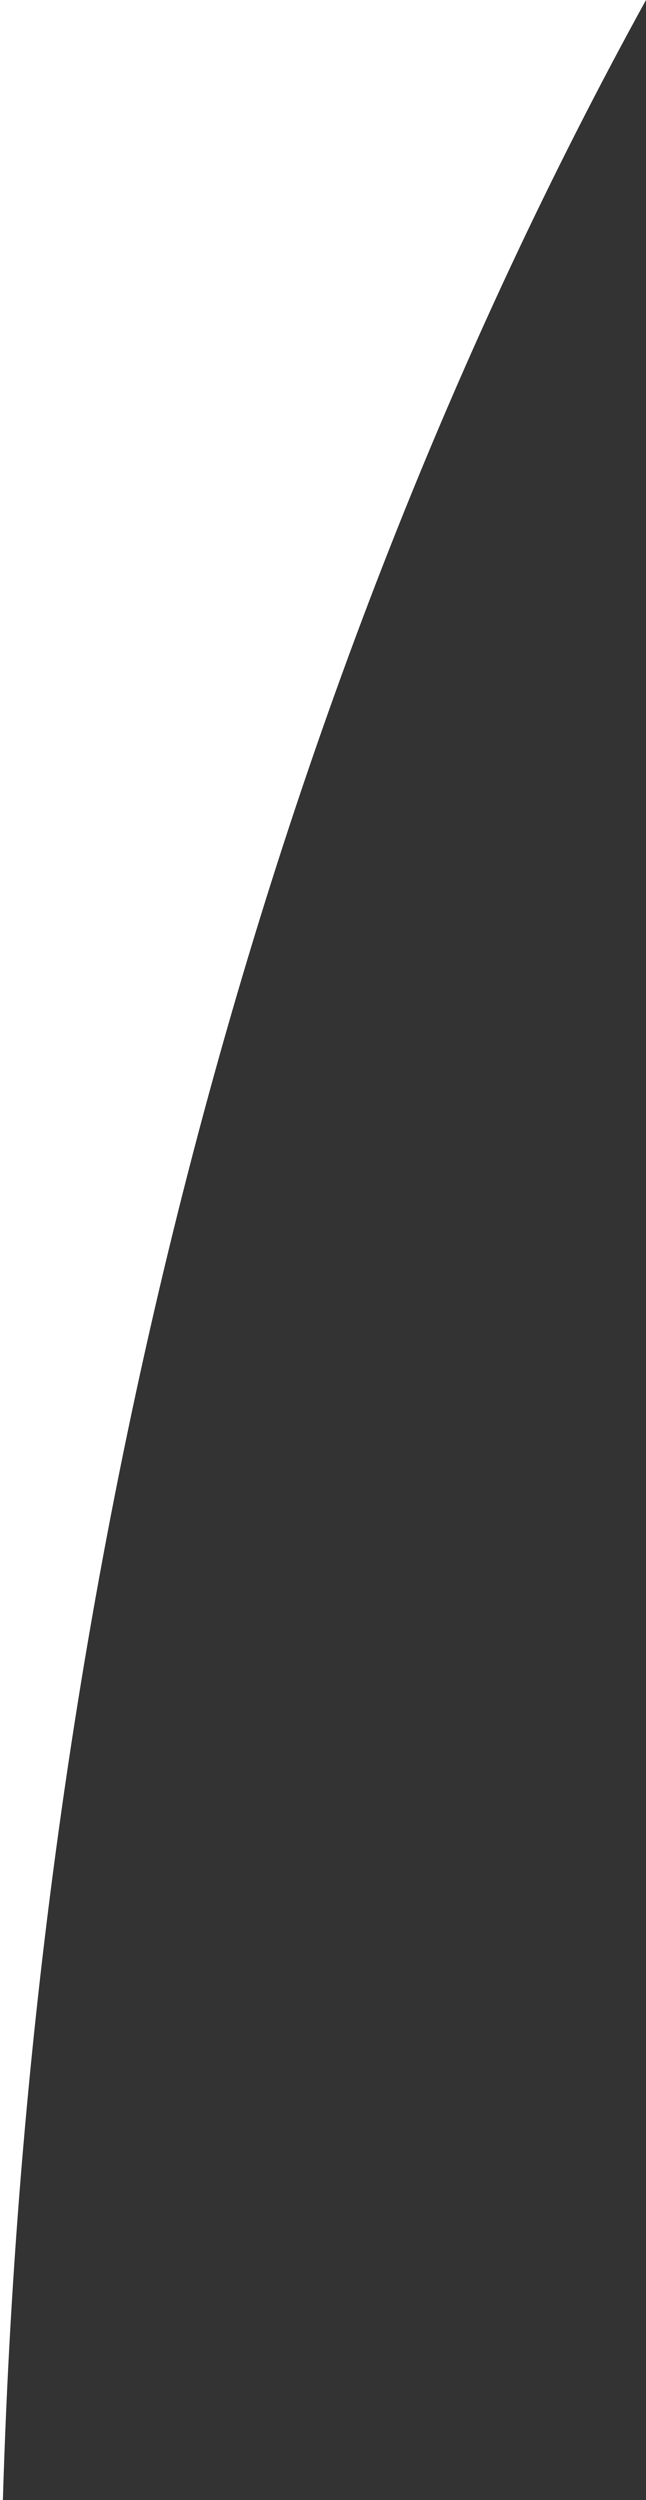 <?xml version="1.0" encoding="UTF-8"?><svg xmlns="http://www.w3.org/2000/svg" width="180.984" height="700" viewBox="0 0 180.984 700"><rect x="0" y="0" width="180.984" height="700" fill="#333333" stroke="none"/><g isolation="isolate"><g id="_レイヤー_3"><path d="M180.984,0H0v700h.806C8.677,435.096,74.918,192.621,180.984,0Z" fill="#fff" stroke-width="0"/></g></g></svg>